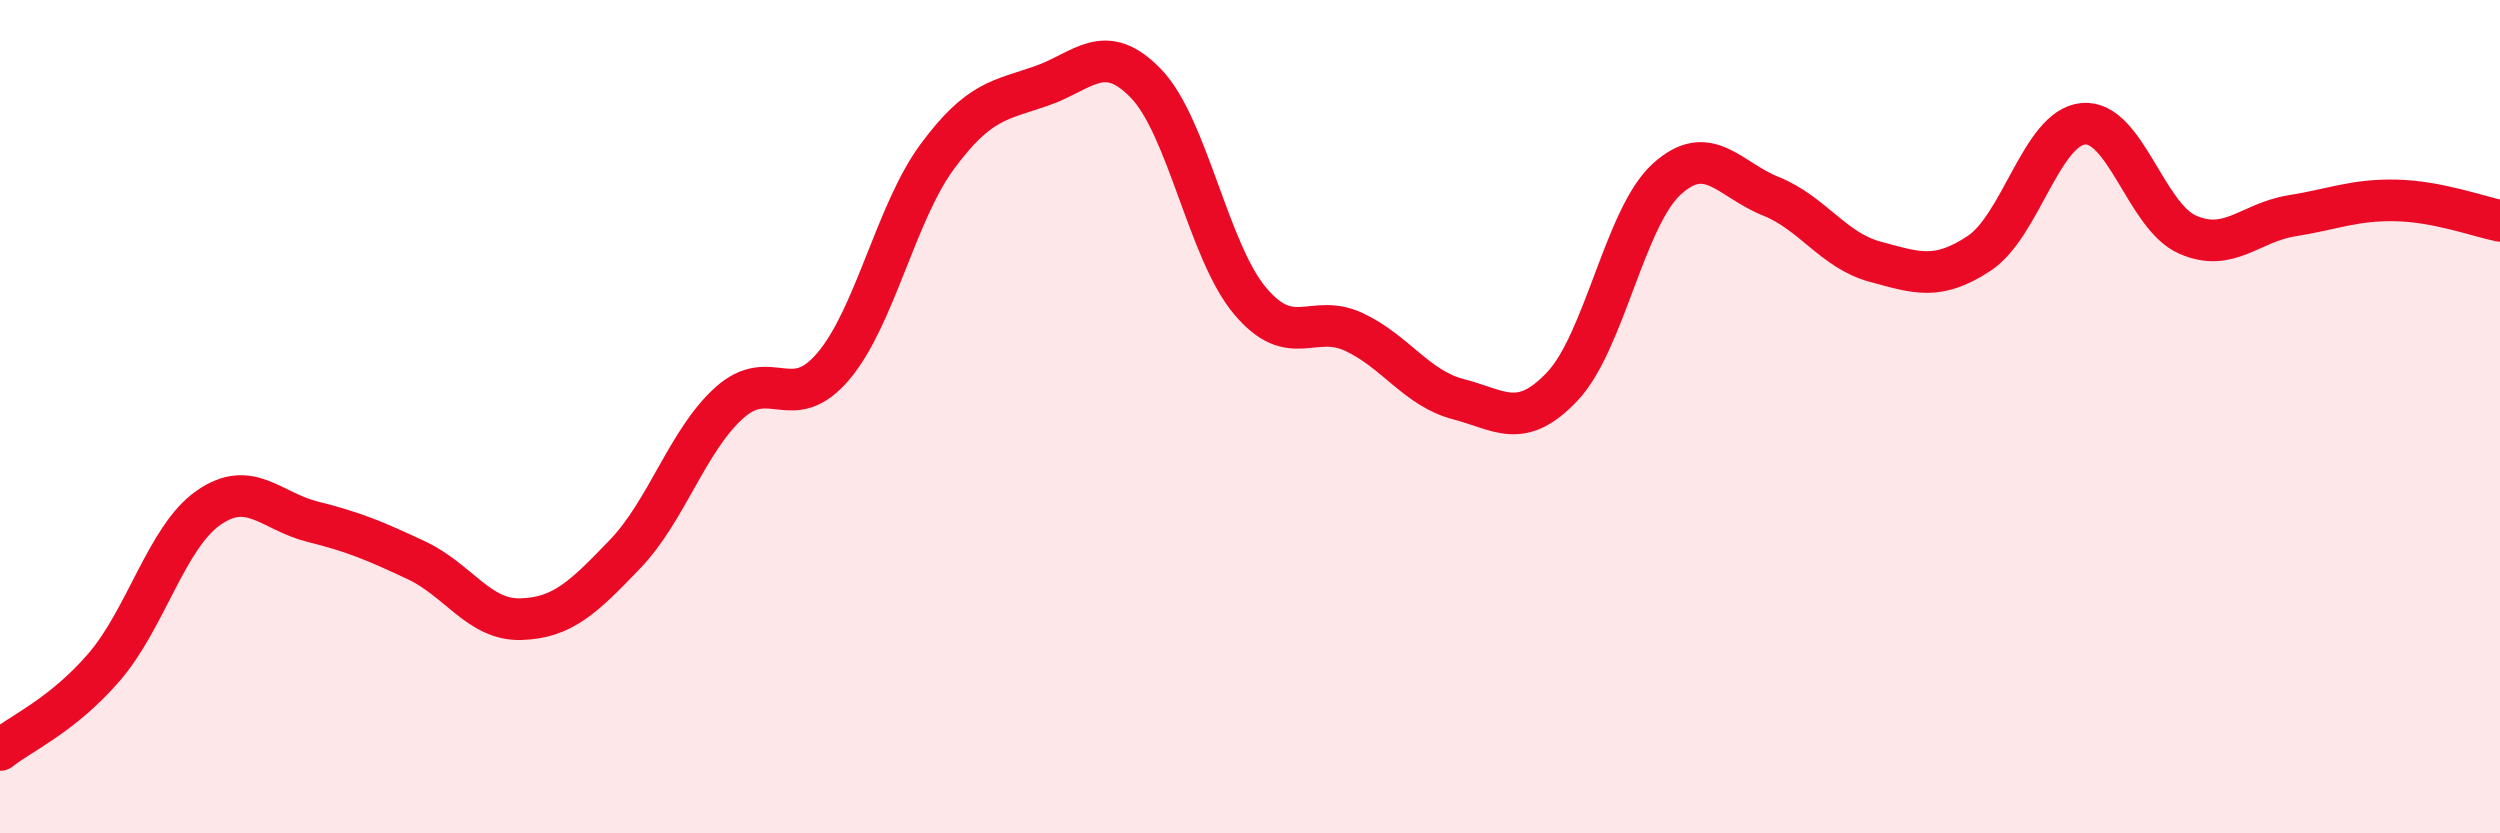 
    <svg width="60" height="20" viewBox="0 0 60 20" xmlns="http://www.w3.org/2000/svg">
      <path
        d="M 0,18 C 0.5,17.6 1.5,17.17 2.5,16.01 C 3.5,14.85 4,12.89 5,12.19 C 6,11.49 6.5,12.27 7.5,12.52 C 8.5,12.77 9,12.98 10,13.45 C 11,13.92 11.5,14.89 12.5,14.86 C 13.5,14.83 14,14.34 15,13.3 C 16,12.26 16.5,10.57 17.5,9.67 C 18.5,8.77 19,9.97 20,8.79 C 21,7.61 21.5,5.1 22.5,3.75 C 23.5,2.4 24,2.41 25,2.06 C 26,1.71 26.5,0.97 27.5,2 C 28.5,3.03 29,6.03 30,7.22 C 31,8.41 31.5,7.5 32.5,7.97 C 33.5,8.44 34,9.32 35,9.58 C 36,9.84 36.5,10.33 37.5,9.27 C 38.5,8.21 39,5.21 40,4.3 C 41,3.39 41.5,4.31 42.5,4.71 C 43.5,5.11 44,6.01 45,6.28 C 46,6.55 46.5,6.74 47.5,6.08 C 48.5,5.42 49,3.06 50,2.97 C 51,2.88 51.5,5.19 52.5,5.63 C 53.5,6.07 54,5.34 55,5.18 C 56,5.02 56.5,4.79 57.5,4.81 C 58.5,4.83 59.5,5.2 60,5.3L60 20L0 20Z"
        fill="#EB0A25"
        opacity="0.1"
        stroke-linecap="round"
        stroke-linejoin="round"
      />
      <path
        d="M 0,18 C 0.5,17.6 1.5,17.17 2.5,16.01 C 3.5,14.85 4,12.89 5,12.19 C 6,11.49 6.5,12.27 7.5,12.52 C 8.5,12.77 9,12.98 10,13.45 C 11,13.92 11.5,14.89 12.5,14.86 C 13.5,14.83 14,14.34 15,13.3 C 16,12.26 16.5,10.57 17.5,9.67 C 18.5,8.77 19,9.97 20,8.79 C 21,7.61 21.5,5.1 22.5,3.75 C 23.5,2.4 24,2.41 25,2.06 C 26,1.71 26.5,0.97 27.5,2 C 28.5,3.03 29,6.03 30,7.22 C 31,8.41 31.5,7.5 32.5,7.97 C 33.5,8.44 34,9.32 35,9.58 C 36,9.84 36.5,10.33 37.5,9.27 C 38.5,8.21 39,5.21 40,4.3 C 41,3.39 41.5,4.31 42.5,4.71 C 43.5,5.11 44,6.01 45,6.28 C 46,6.55 46.5,6.74 47.5,6.08 C 48.5,5.42 49,3.06 50,2.97 C 51,2.88 51.5,5.19 52.5,5.63 C 53.5,6.07 54,5.34 55,5.18 C 56,5.02 56.5,4.79 57.5,4.81 C 58.5,4.83 59.5,5.2 60,5.3"
        stroke="#EB0A25"
        stroke-width="1"
        fill="none"
        stroke-linecap="round"
        stroke-linejoin="round"
      />
    </svg>
  
